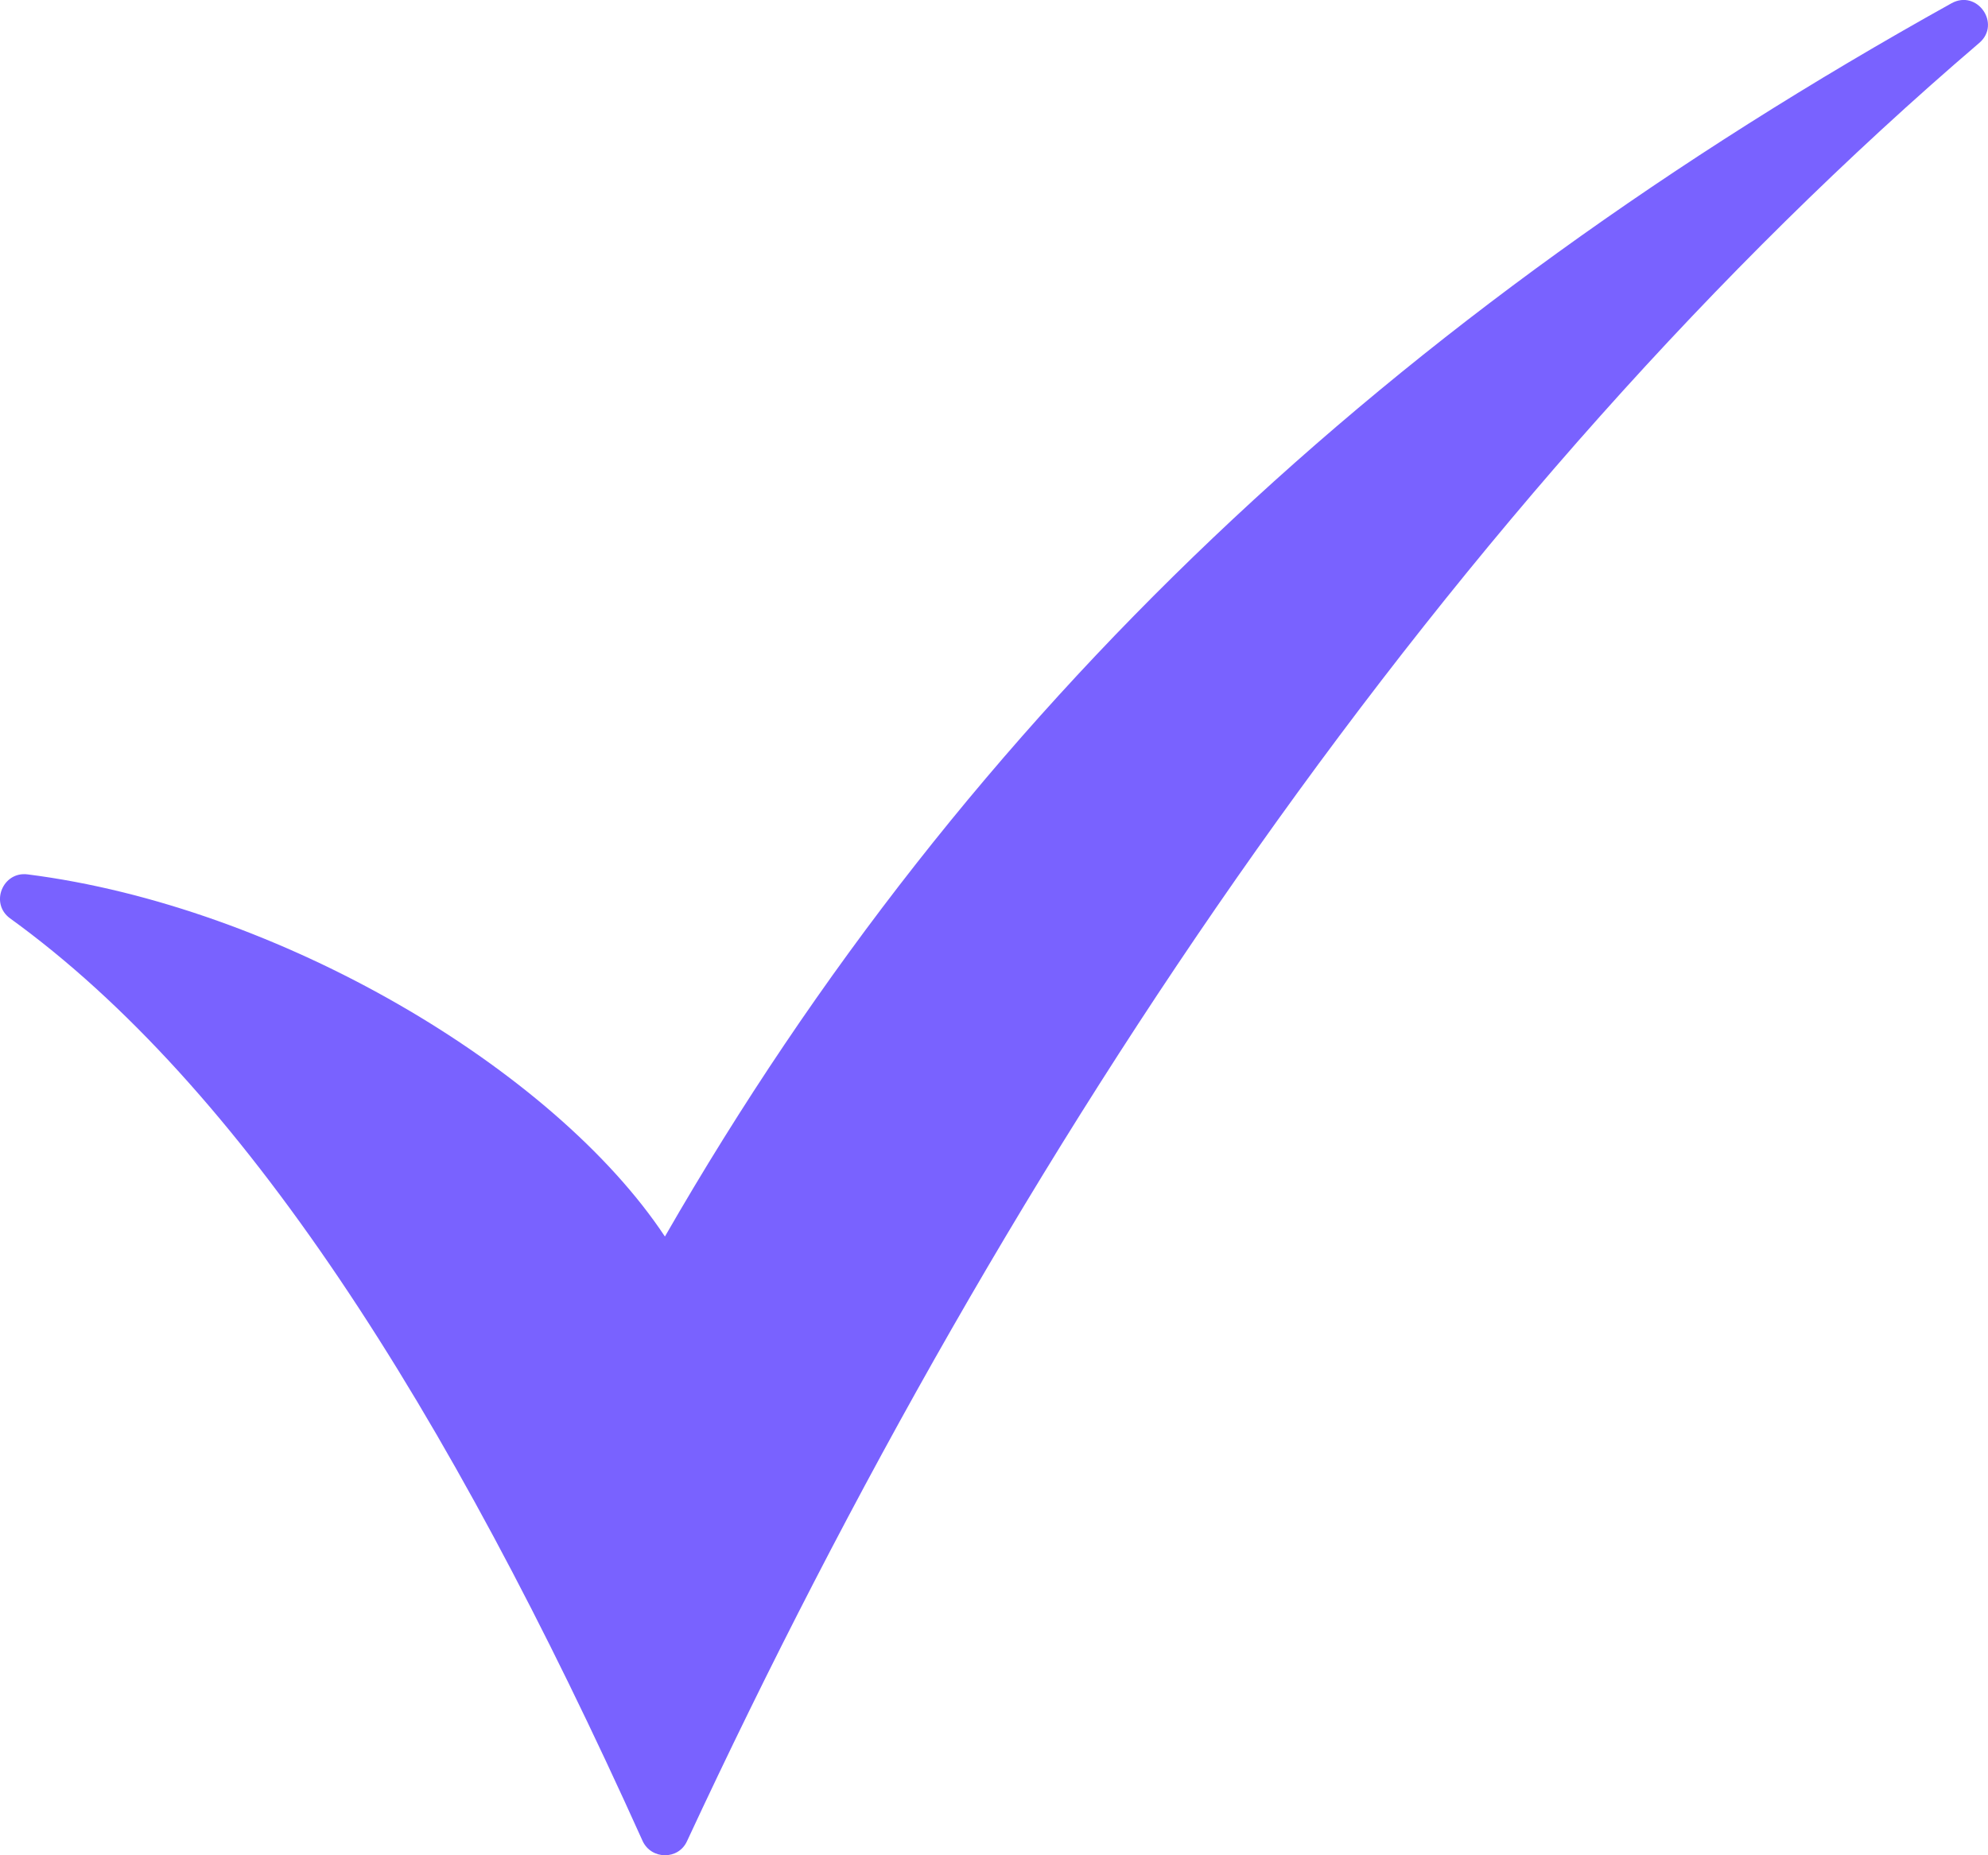 <svg width="15" height="14" viewBox="0 0 15 14" fill="none" xmlns="http://www.w3.org/2000/svg">
<path d="M14.934 0.324C10.946 3.735 7.64 8.612 5.184 13.893C5.119 14.037 4.915 14.034 4.849 13.893C3.369 10.607 1.823 8.193 0.076 6.93C-0.078 6.818 0.02 6.575 0.207 6.598C2.105 6.838 4.18 8.068 5.017 9.331C7.312 5.336 10.516 2.367 14.724 0.025C14.918 -0.083 15.102 0.18 14.934 0.324Z" fill="#7962FF"/>
</svg>
